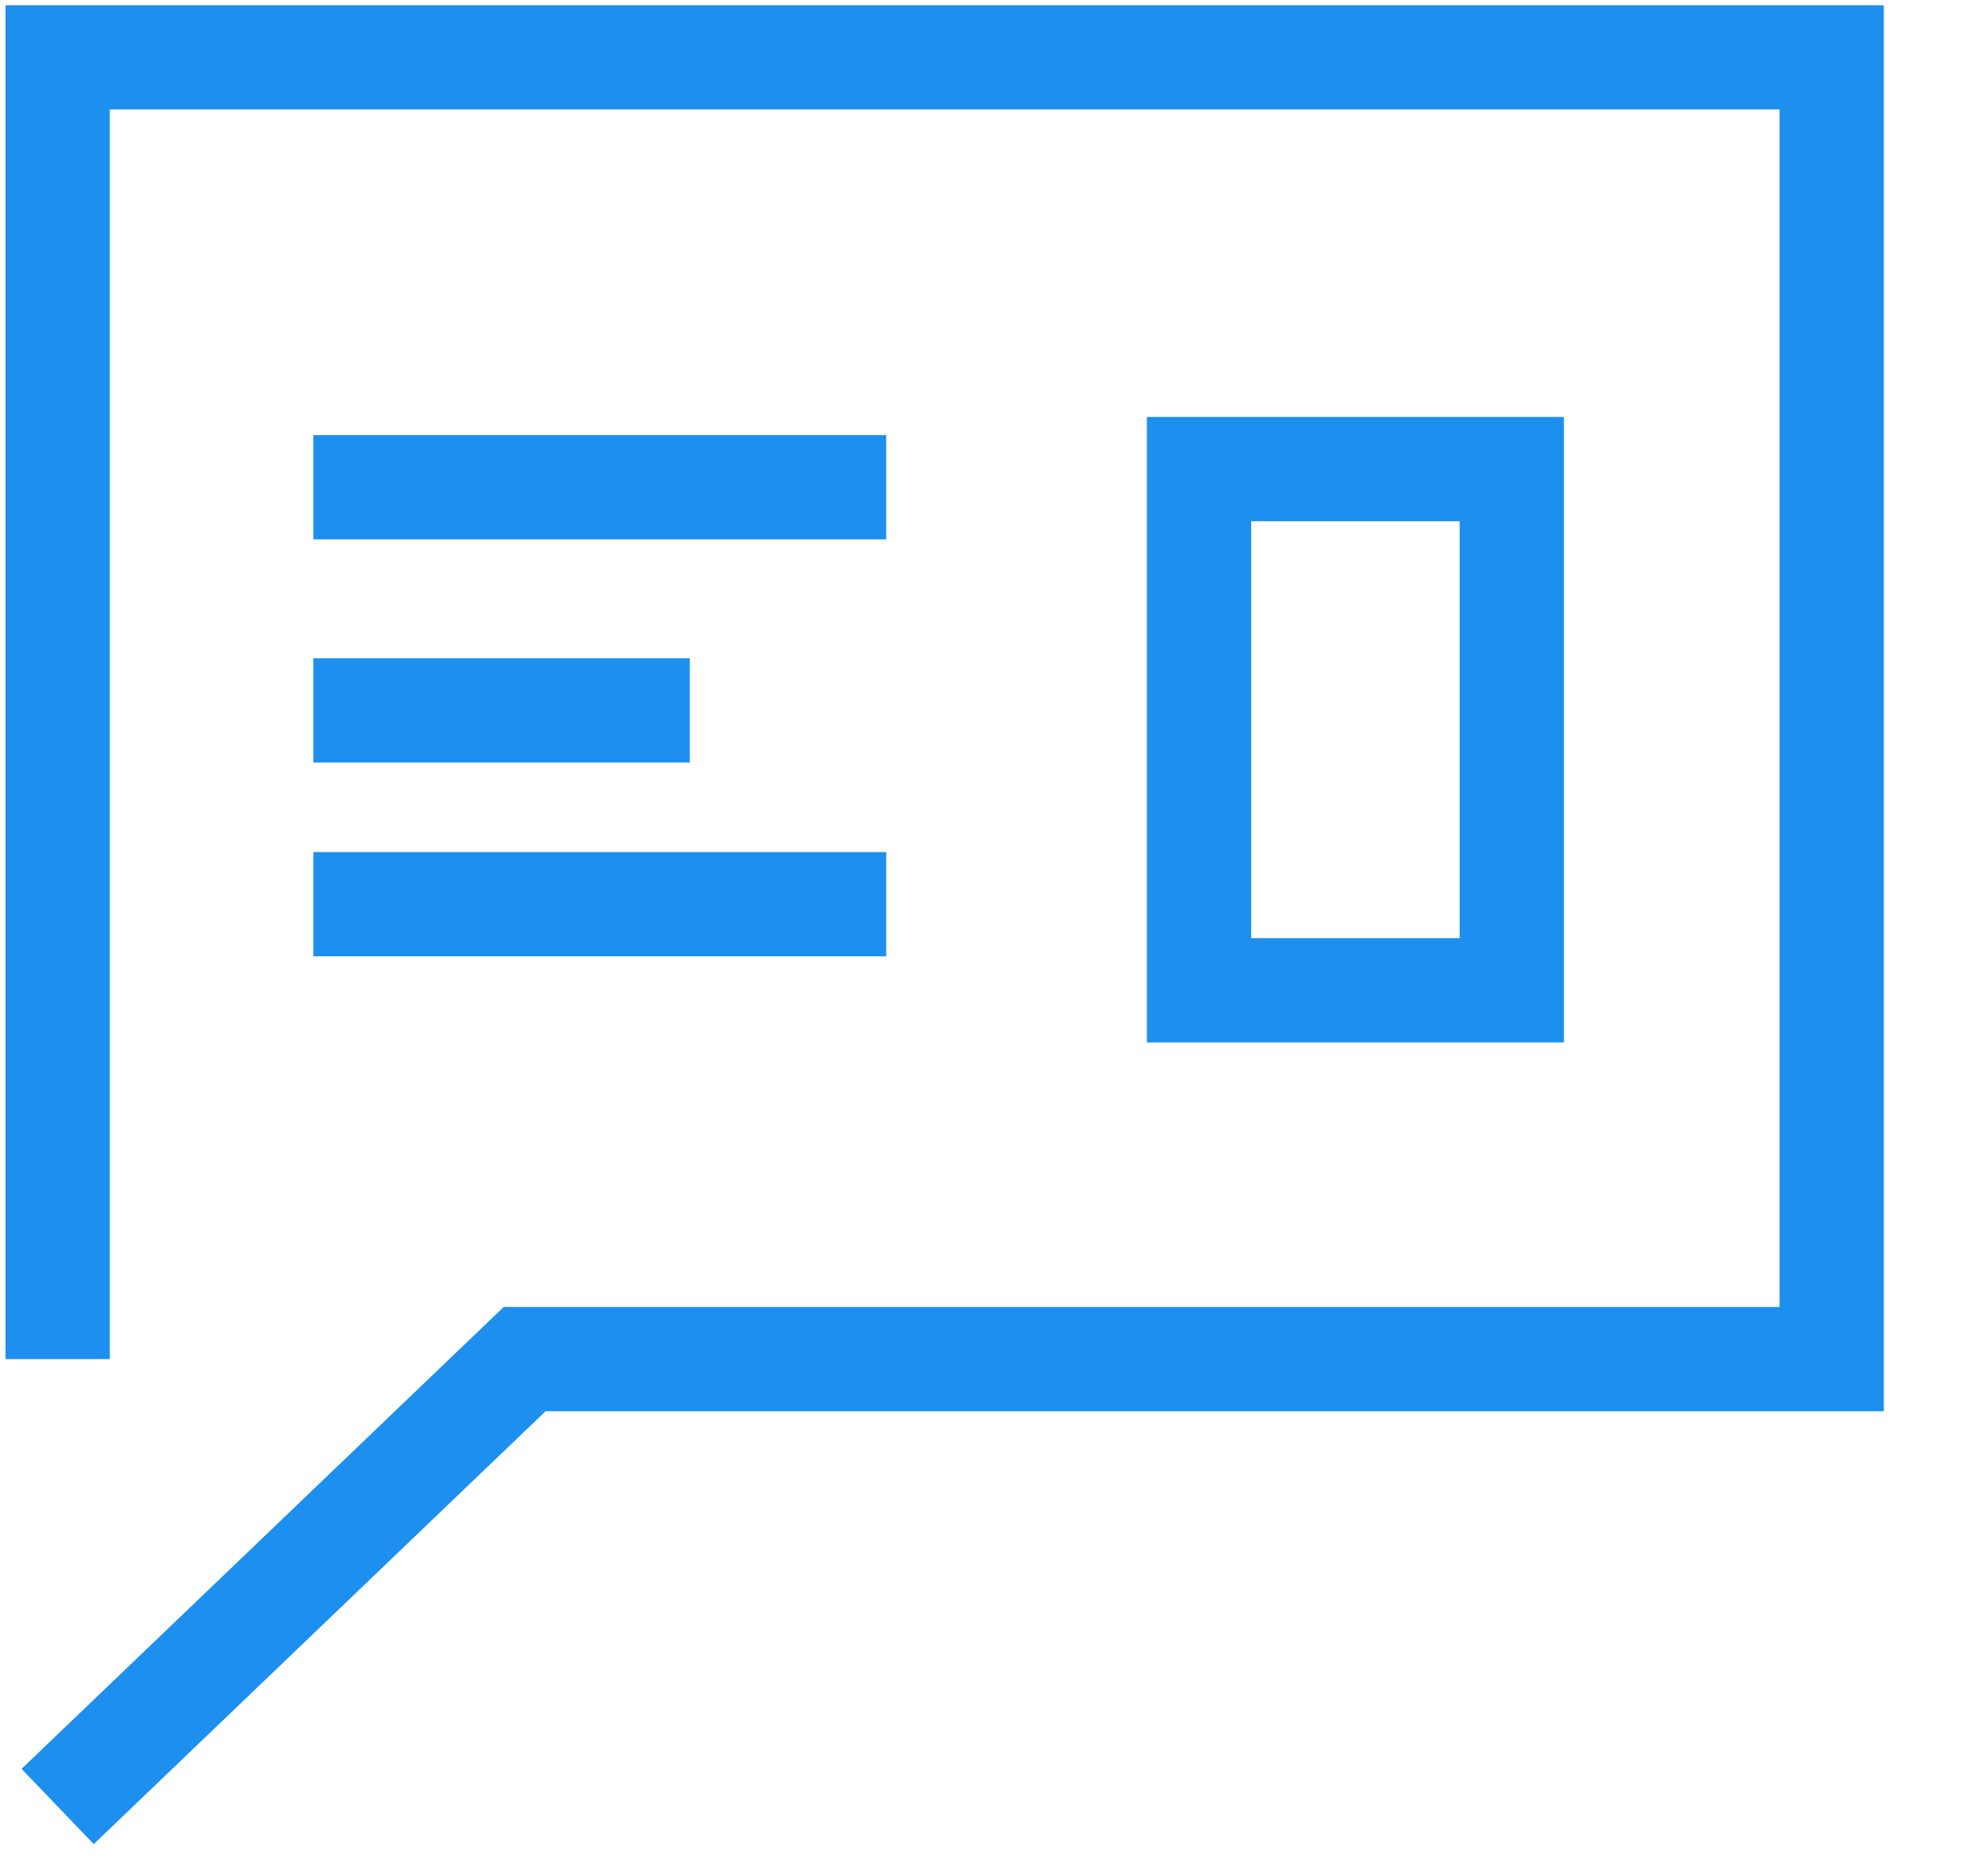 <?xml version="1.0" encoding="UTF-8"?>
<svg width="19px" height="18px" viewBox="0 0 19 18" version="1.1" xmlns="http://www.w3.org/2000/svg" xmlns:xlink="http://www.w3.org/1999/xlink">
    <title>Icon</title>
    <g id="Symbols" stroke="none" stroke-width="1" fill="none" fill-rule="evenodd">
        <g id="News-and-Stock-Info" transform="translate(-667, -259)" stroke="#1C8FEF">
            <g id="Icon" transform="translate(667.553, 259.55)">
                <polyline id="Path-2" points="0 12.488 0 0 17.015 0 17.015 12.488 4.479 12.488 0 16.78"></polyline>
                <line x1="2.452" y1="4.124" x2="7.947" y2="4.124" id="Path-3"></line>
                <line x1="2.452" y1="8.124" x2="7.947" y2="8.124" id="Path-3-Copy"></line>
                <line x1="2.452" y1="6.265" x2="6.063" y2="6.265" id="Path-4"></line>
                <rect id="Rectangle" x="10.947" y="3.95" width="3" height="5"></rect>
            </g>
        </g>
    </g>
</svg>